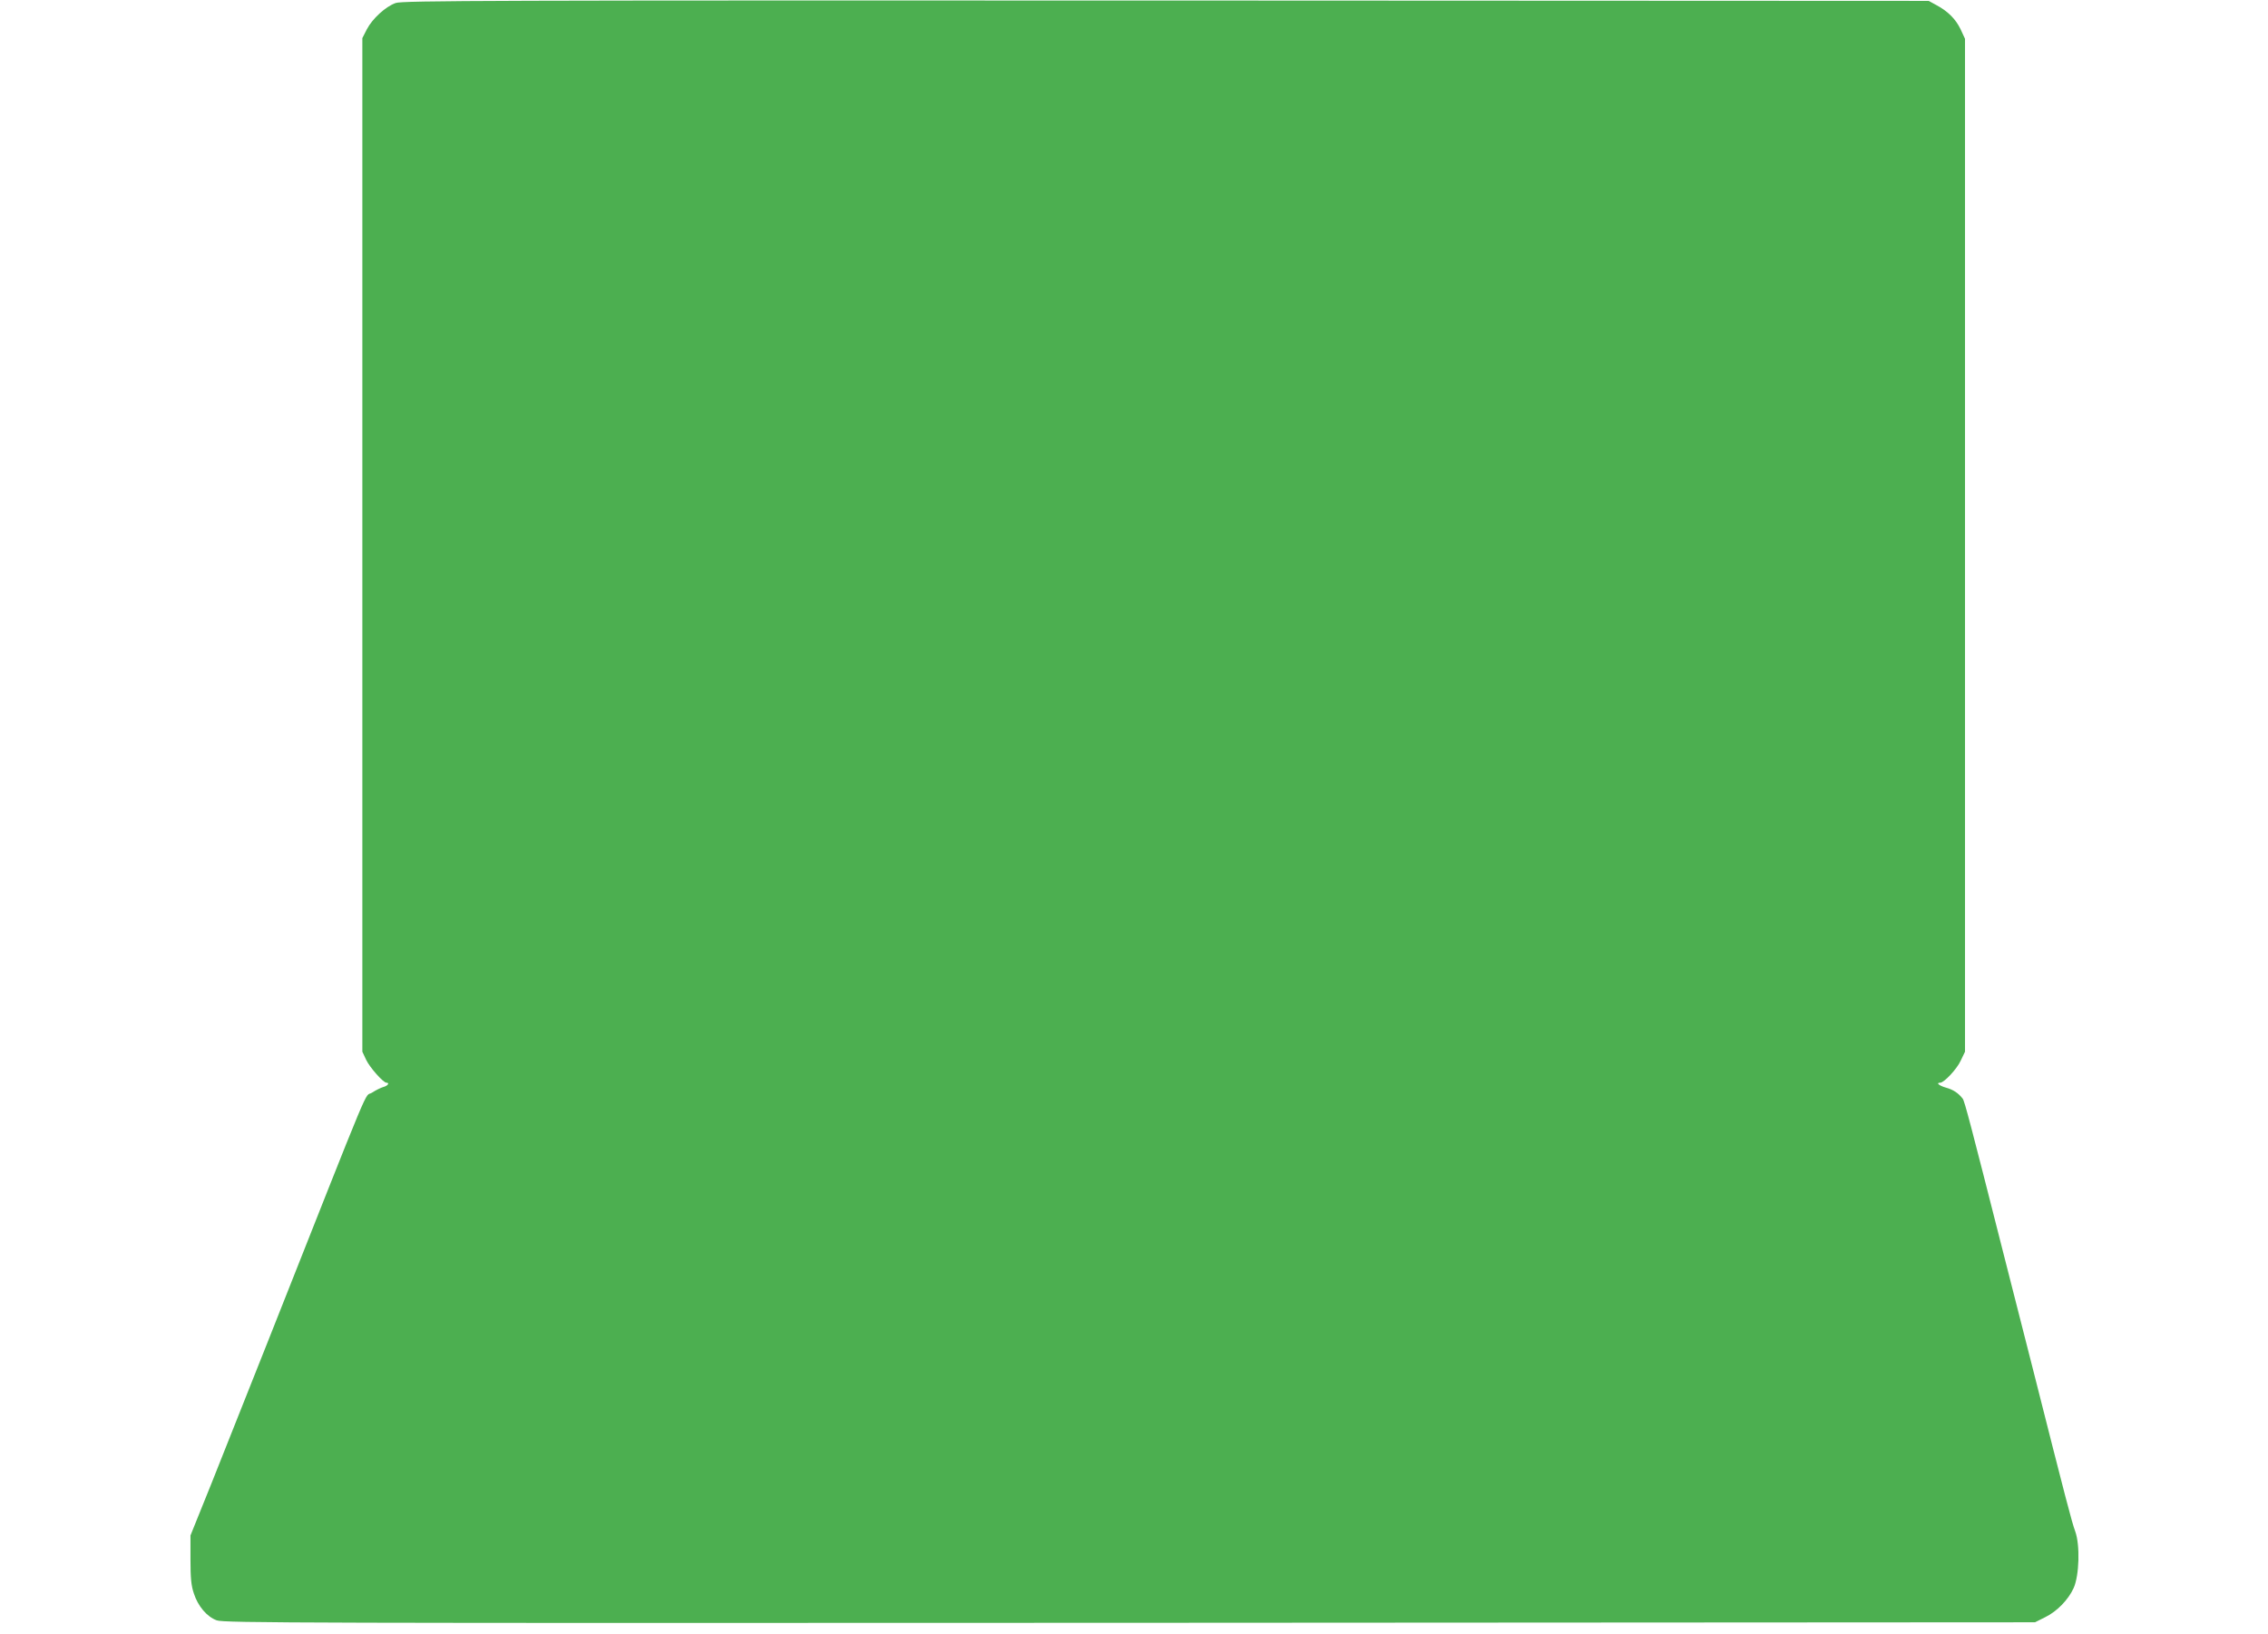 <?xml version="1.0" standalone="no"?>
<!DOCTYPE svg PUBLIC "-//W3C//DTD SVG 20010904//EN"
 "http://www.w3.org/TR/2001/REC-SVG-20010904/DTD/svg10.dtd">
<svg version="1.0" xmlns="http://www.w3.org/2000/svg"
 width="1280pt" height="922pt" viewBox="0 0 1280 922"
 preserveAspectRatio="xMidYMid meet">
<g transform="translate(0,922) scale(0.1,-0.1)"
fill="#4caf50" stroke="none">
<path d="M2233 9203 c-57 -20 -132 -89 -163 -149 l-25 -49 0 -2860 0 -2860 21
-45 c20 -43 97 -130 115 -130 20 0 7 -18 -17 -24 -14 -4 -43 -18 -64 -32 -49
-32 25 143 -590 -1409 -111 -280 -254 -640 -318 -800 l-117 -290 0 -135 c0
-105 4 -148 19 -192 23 -72 74 -132 129 -152 38 -15 489 -16 5152 -14 l5110 3
56 28 c67 32 132 99 162 165 32 71 37 243 9 320 -20 55 -50 170 -236 905 -47
185 -125 489 -172 675 -182 717 -216 847 -227 862 -25 32 -54 51 -94 62 -39
11 -59 28 -33 28 22 0 95 78 116 125 l24 50 0 2858 0 2858 -25 54 c-28 58 -72
102 -138 137 l-42 23 -4305 2 c-3802 1 -4310 0 -4347 -14z"/>
</g>
</svg>
